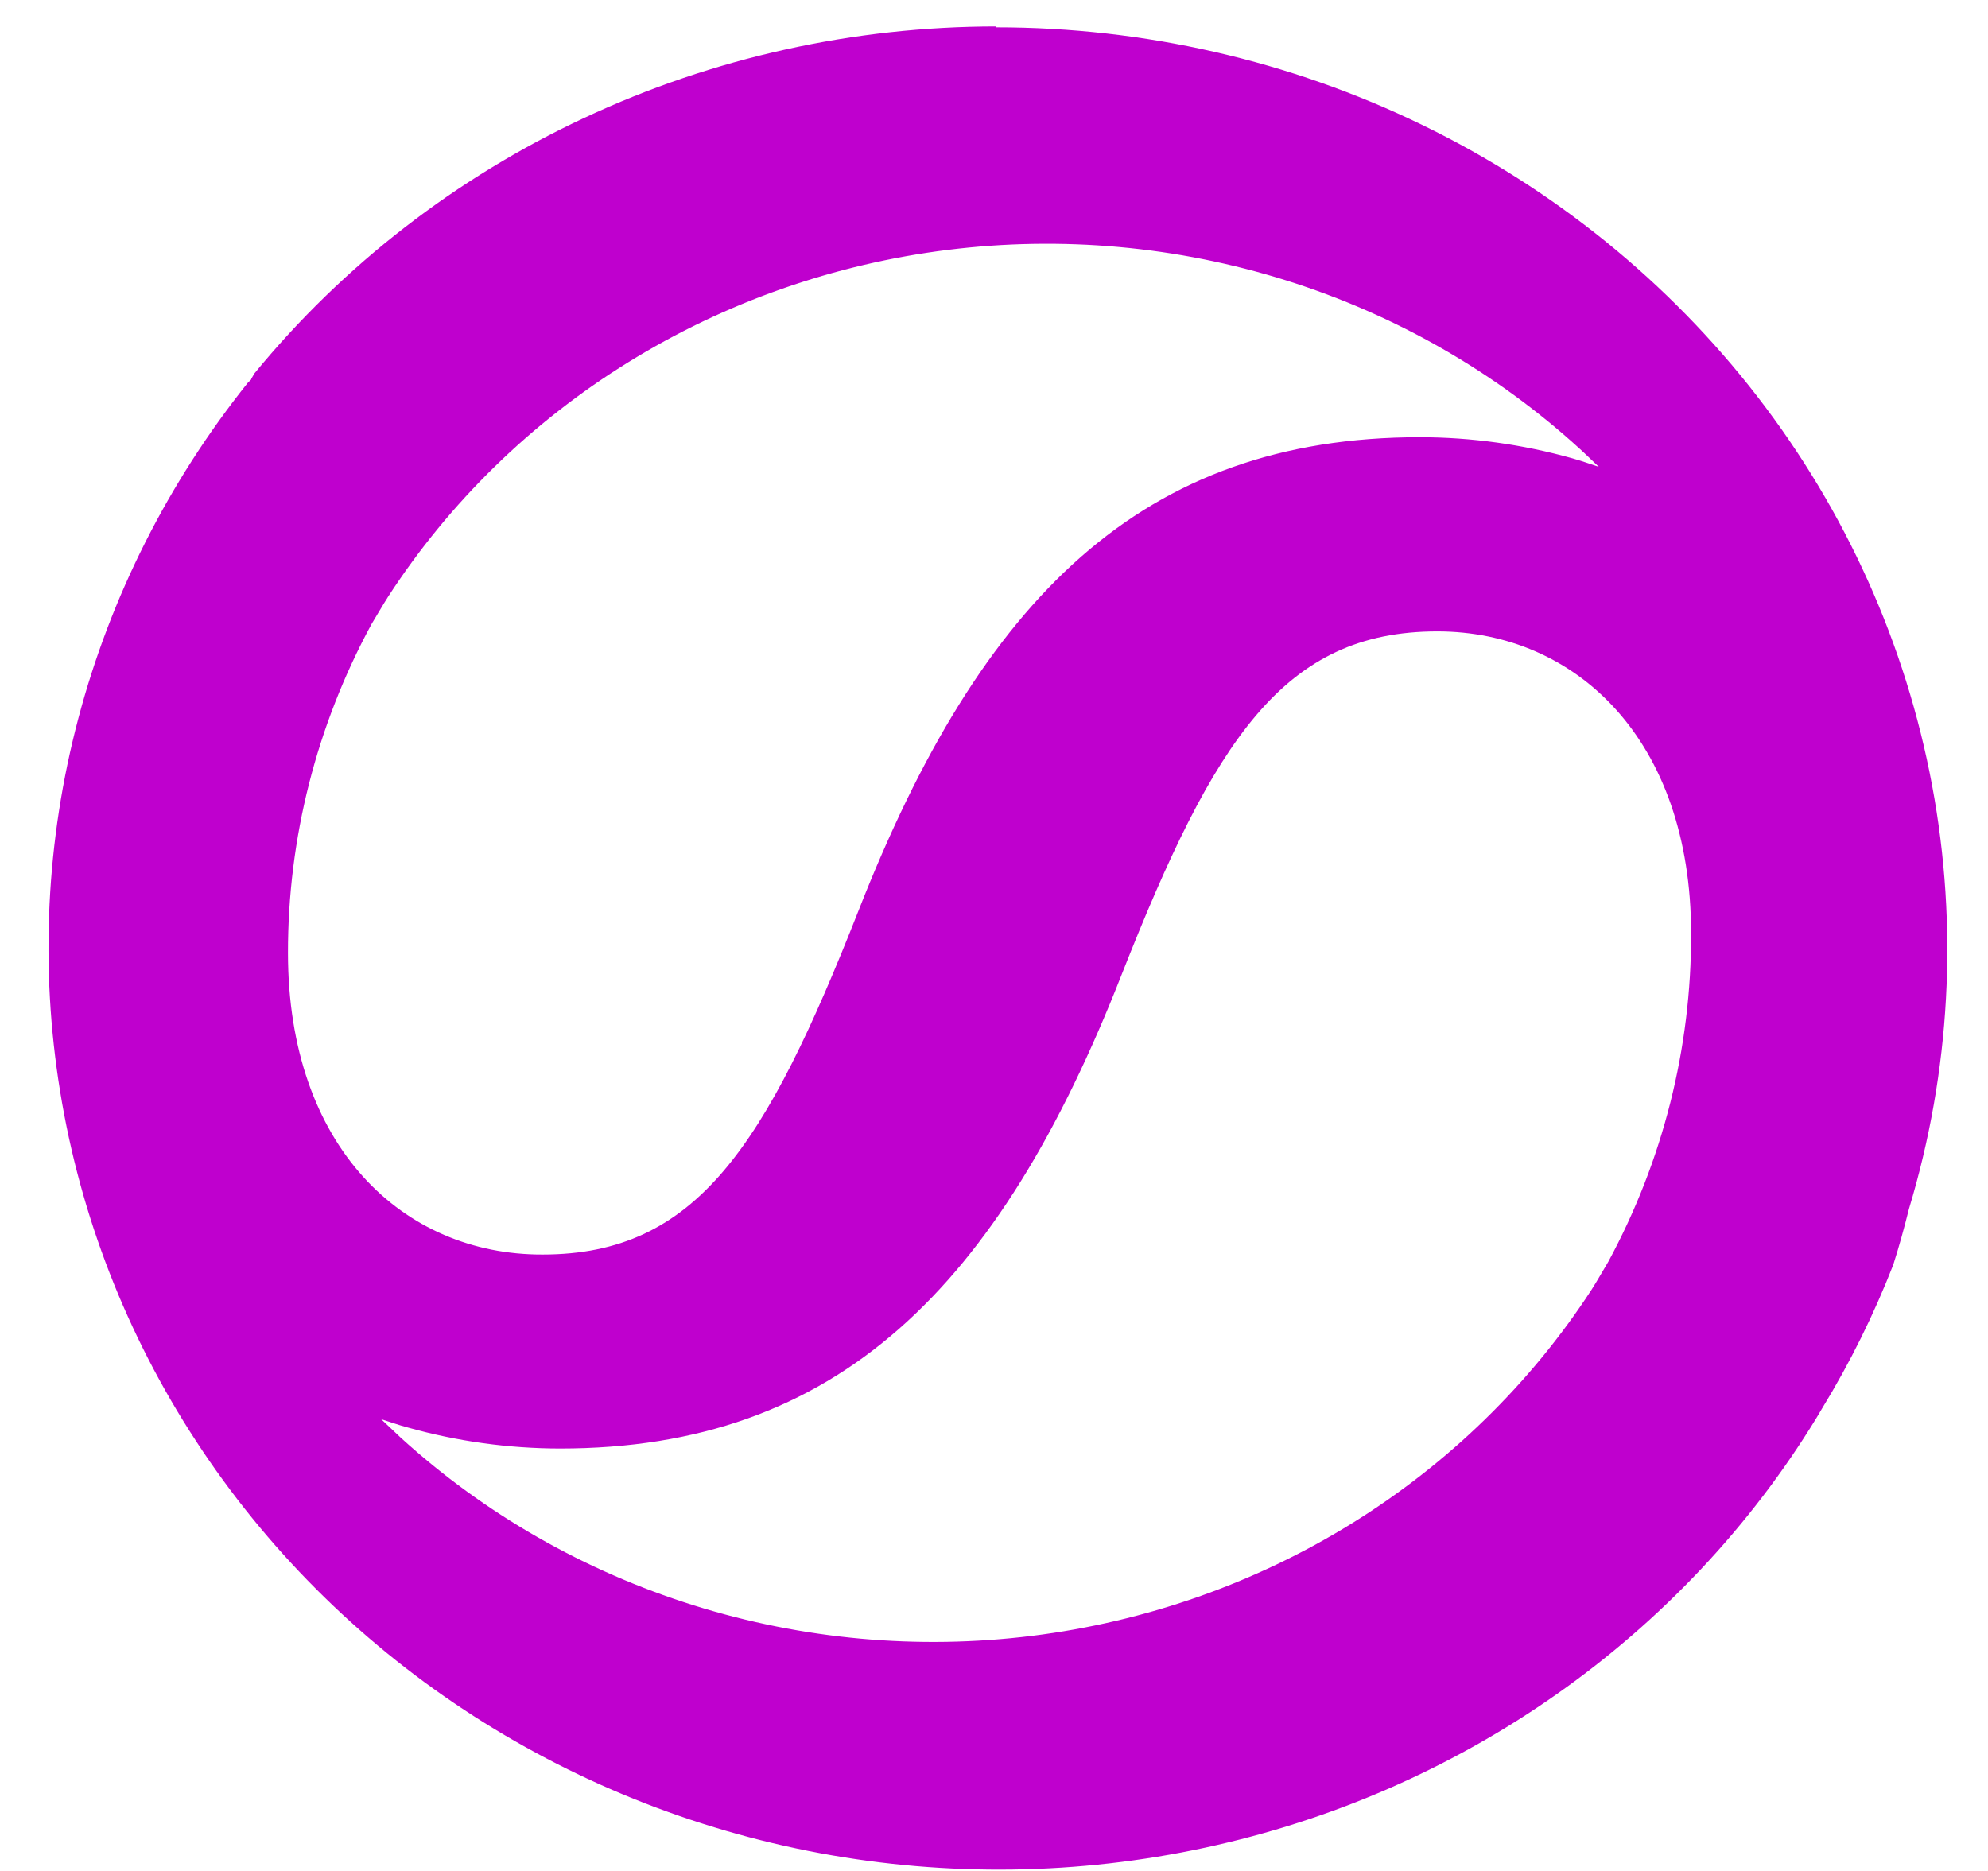 <svg xmlns="http://www.w3.org/2000/svg" width="34" height="32" viewBox="0 0 34 32" fill="none"><path d="M17.041 0.452C14.602 0.452 12.194 0.986 9.997 2.014C7.8 3.041 5.87 4.536 4.351 6.387L4.299 6.477C4.299 6.502 4.258 6.52 4.239 6.546C2.879 8.247 1.892 10.201 1.34 12.286C0.788 14.372 0.682 16.545 1.029 18.671C1.375 20.798 2.167 22.834 3.356 24.652C4.544 26.471 6.104 28.034 7.939 29.245C9.774 30.456 11.845 31.29 14.025 31.696C16.205 32.101 18.447 32.069 20.614 31.601C22.781 31.134 24.826 30.241 26.623 28.977C28.42 27.714 29.932 26.107 31.064 24.255L31.161 24.092C31.64 23.308 32.048 22.484 32.38 21.631C32.477 21.327 32.566 21.006 32.648 20.677C33.358 18.325 33.494 15.845 33.044 13.434C32.594 11.022 31.571 8.745 30.057 6.784C28.542 4.823 26.577 3.231 24.318 2.134C22.059 1.037 19.567 0.467 17.041 0.467V0.452ZM4.925 16.297C4.923 14.337 5.414 12.407 6.355 10.673C6.452 10.514 6.542 10.355 6.642 10.199C7.688 8.588 9.088 7.221 10.743 6.197C12.397 5.173 14.265 4.516 16.212 4.274C18.158 4.032 20.136 4.211 22.003 4.798C23.87 5.385 25.58 6.366 27.011 7.67C27.123 7.771 27.231 7.879 27.343 7.984C27.193 7.933 27.044 7.883 26.892 7.839C26.044 7.601 25.166 7.479 24.284 7.478C19.544 7.478 16.78 10.221 14.679 15.585C13.095 19.607 11.914 21.457 9.28 21.457C6.896 21.465 4.925 19.614 4.925 16.297ZM27.506 21.58C27.41 21.739 27.32 21.902 27.22 22.058C26.173 23.668 24.772 25.033 23.118 26.057C21.463 27.081 19.596 27.737 17.65 27.979C15.703 28.22 13.726 28.042 11.859 27.455C9.992 26.869 8.282 25.89 6.851 24.587L6.519 24.273C6.672 24.32 6.817 24.374 6.97 24.414C7.818 24.652 8.696 24.774 9.578 24.775C14.317 24.775 17.082 22.032 19.183 16.669C20.767 12.65 21.951 10.799 24.582 10.799C26.951 10.799 28.922 12.65 28.922 15.968C28.928 17.922 28.442 19.849 27.506 21.58Z" fill="#BF00CE"></path></svg>
